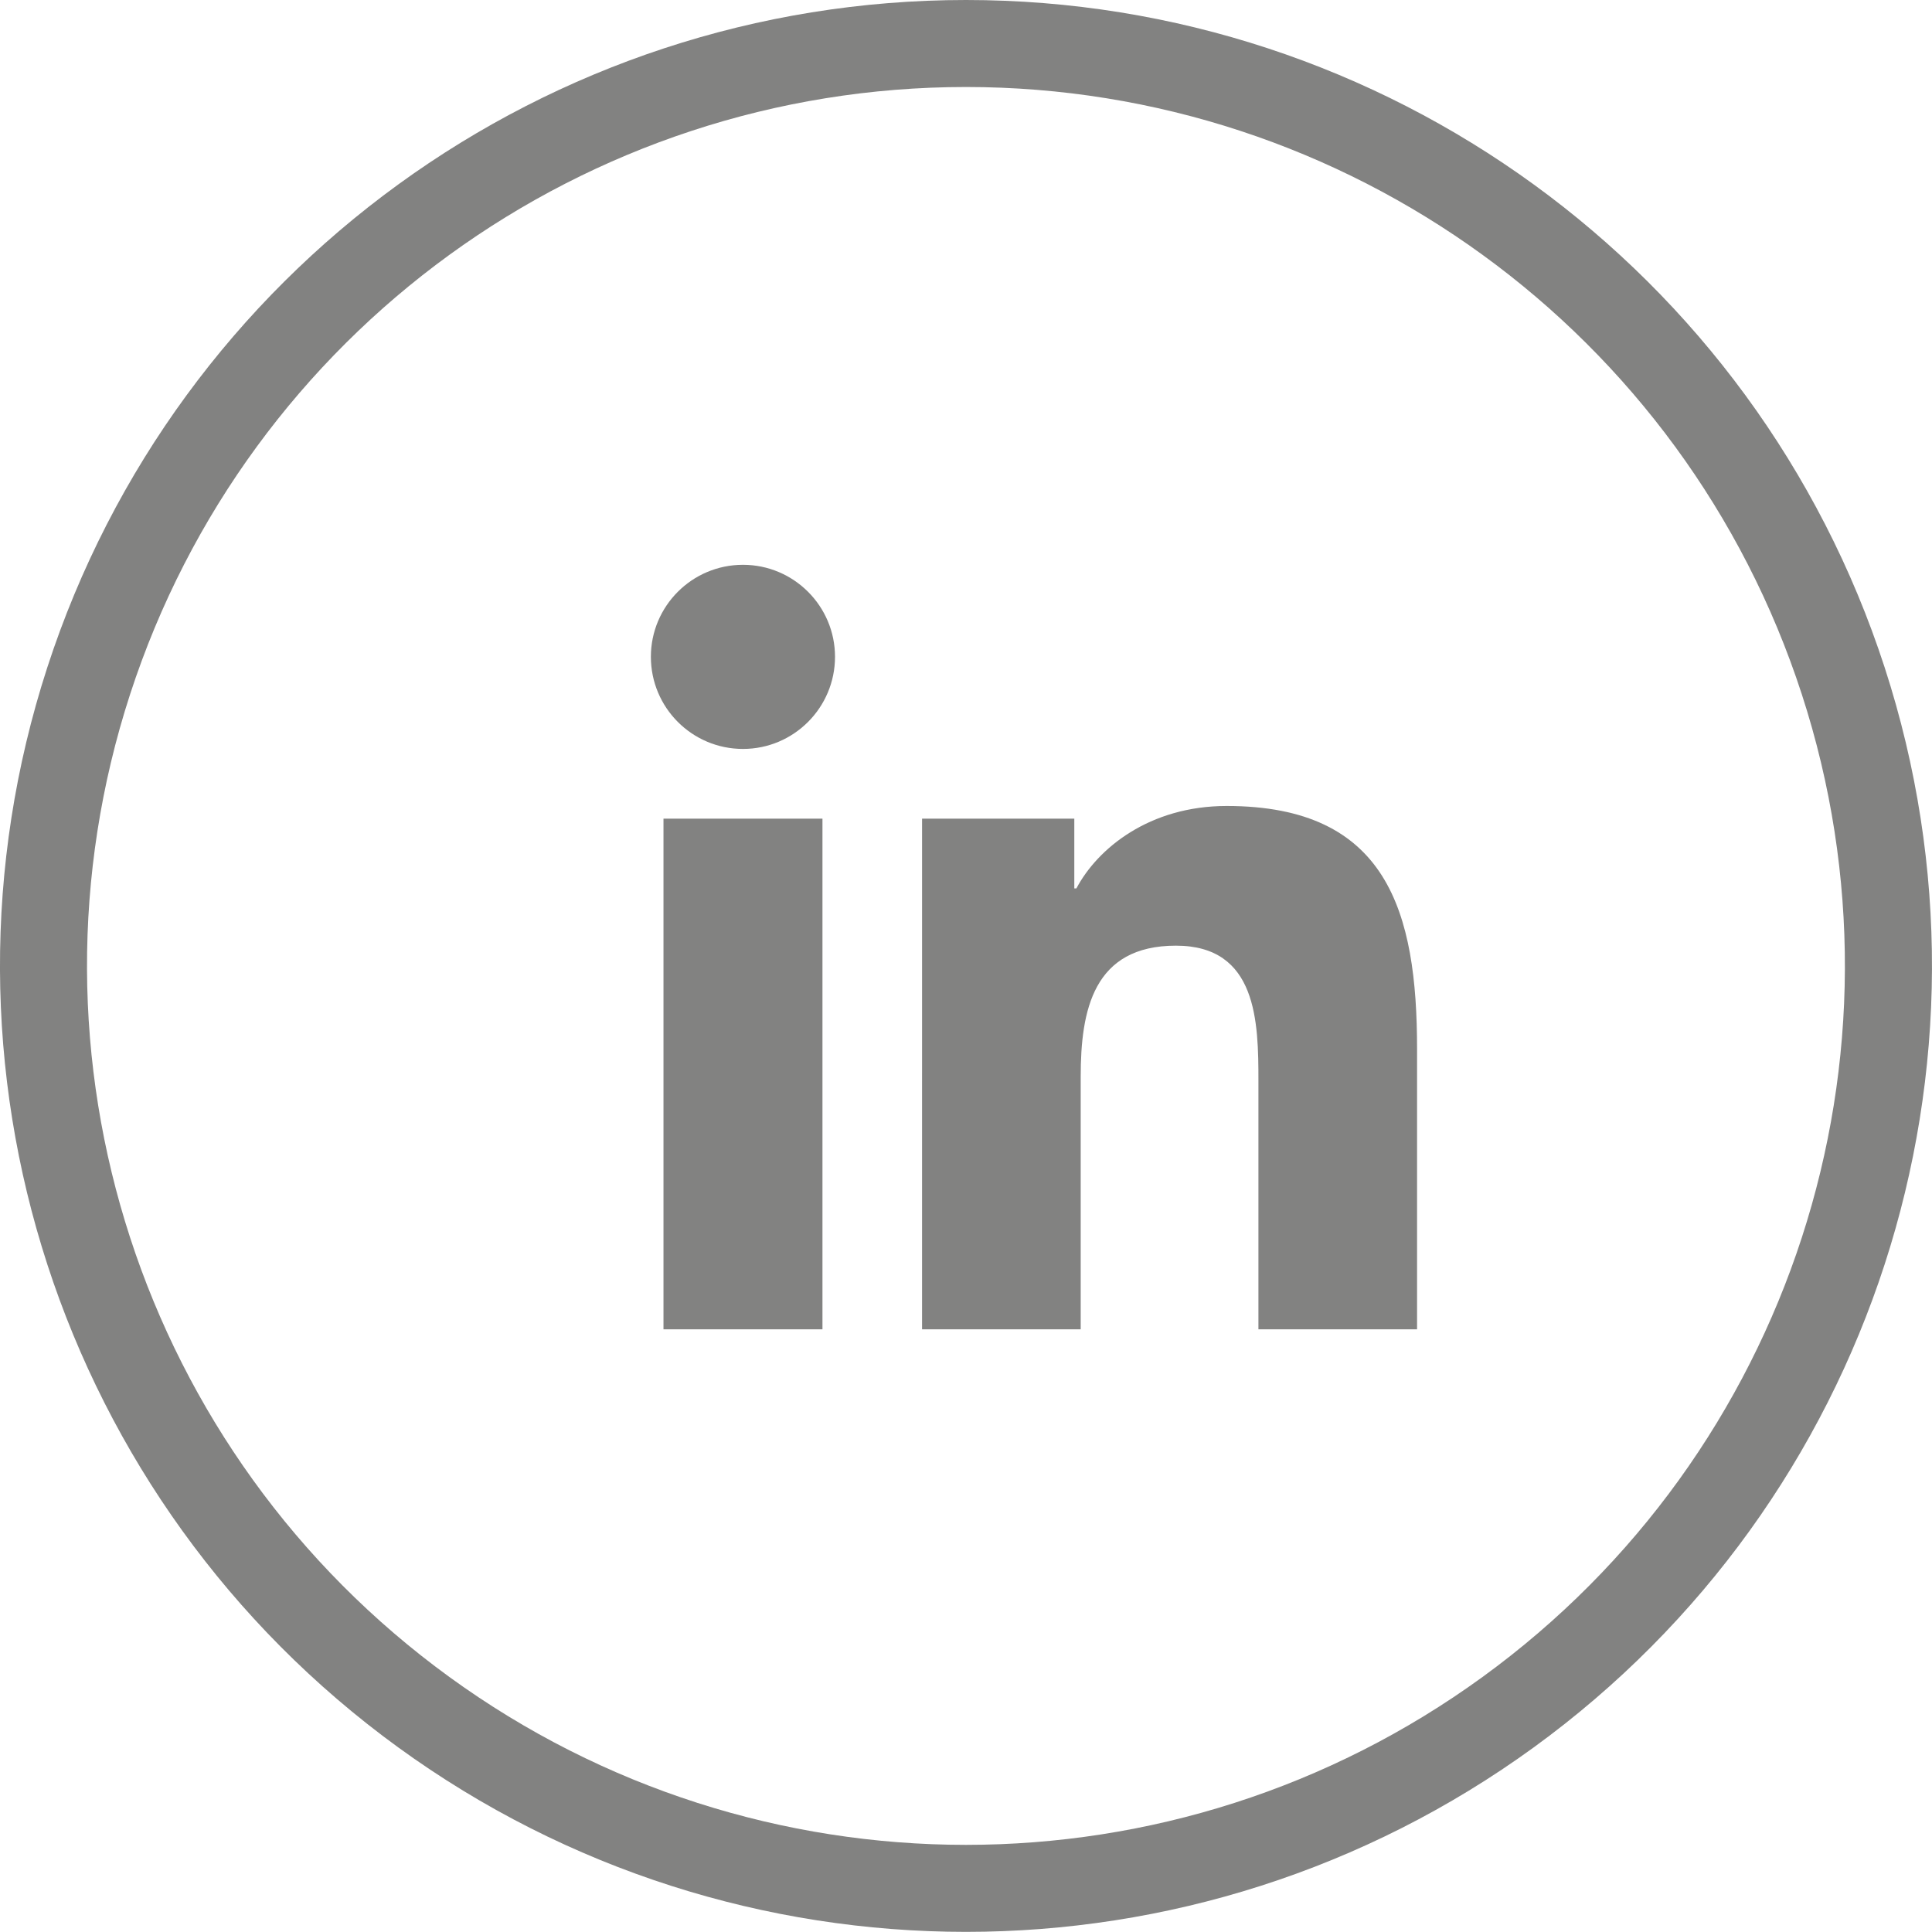 <?xml version="1.0" encoding="utf-8"?>
<!-- Generator: Adobe Illustrator 17.0.0, SVG Export Plug-In . SVG Version: 6.00 Build 0)  -->
<!DOCTYPE svg PUBLIC "-//W3C//DTD SVG 1.1//EN" "http://www.w3.org/Graphics/SVG/1.1/DTD/svg11.dtd">
<svg version="1.1" id="Layer_1" xmlns="http://www.w3.org/2000/svg" xmlns:xlink="http://www.w3.org/1999/xlink" x="0px" y="0px"
	 width="39.861px" height="39.858px" viewBox="0 0 39.861 39.858" enable-background="new 0 0 39.861 39.858" xml:space="preserve">
<g>
	<g>
		<path fill="#828281" d="M38.884,13.77c2.668,8.211-0.255,17.207-7.24,22.282c-6.985,5.075-16.443,5.075-23.428,0
			c-6.985-5.075-9.907-14.07-7.24-22.282C3.644,5.56,11.297,0,19.93,0C28.565,0,36.216,5.56,38.884,13.77z M19.93,1.795
			c-7.856,0-14.818,5.059-17.246,12.53c-2.428,7.471,0.232,15.657,6.587,20.274c6.356,4.619,14.962,4.619,21.317,0
			c6.356-4.617,9.015-12.803,6.587-20.274C34.749,6.854,27.786,1.795,19.93,1.795z"/>
	</g>
	<g>
		<path fill="#828281" d="M13.689,16.89h3.28v10.536h-3.28V16.89z M15.329,11.653c1.048,0,1.899,0.852,1.899,1.898
			c0,1.049-0.851,1.901-1.899,1.901c-1.051,0-1.9-0.852-1.9-1.901C13.429,12.505,14.278,11.653,15.329,11.653"/>
		<path fill="#828281" d="M19.024,16.89h3.141v1.44h0.043c0.438-0.828,1.507-1.701,3.101-1.701c3.316,0,3.928,2.18,3.928,5.018v5.78
			h-3.273v-5.122c0-1.223-0.024-2.794-1.702-2.794c-1.705,0-1.965,1.33-1.965,2.703v5.213h-3.273V16.89z"/>
	</g>
</g>
</svg>

